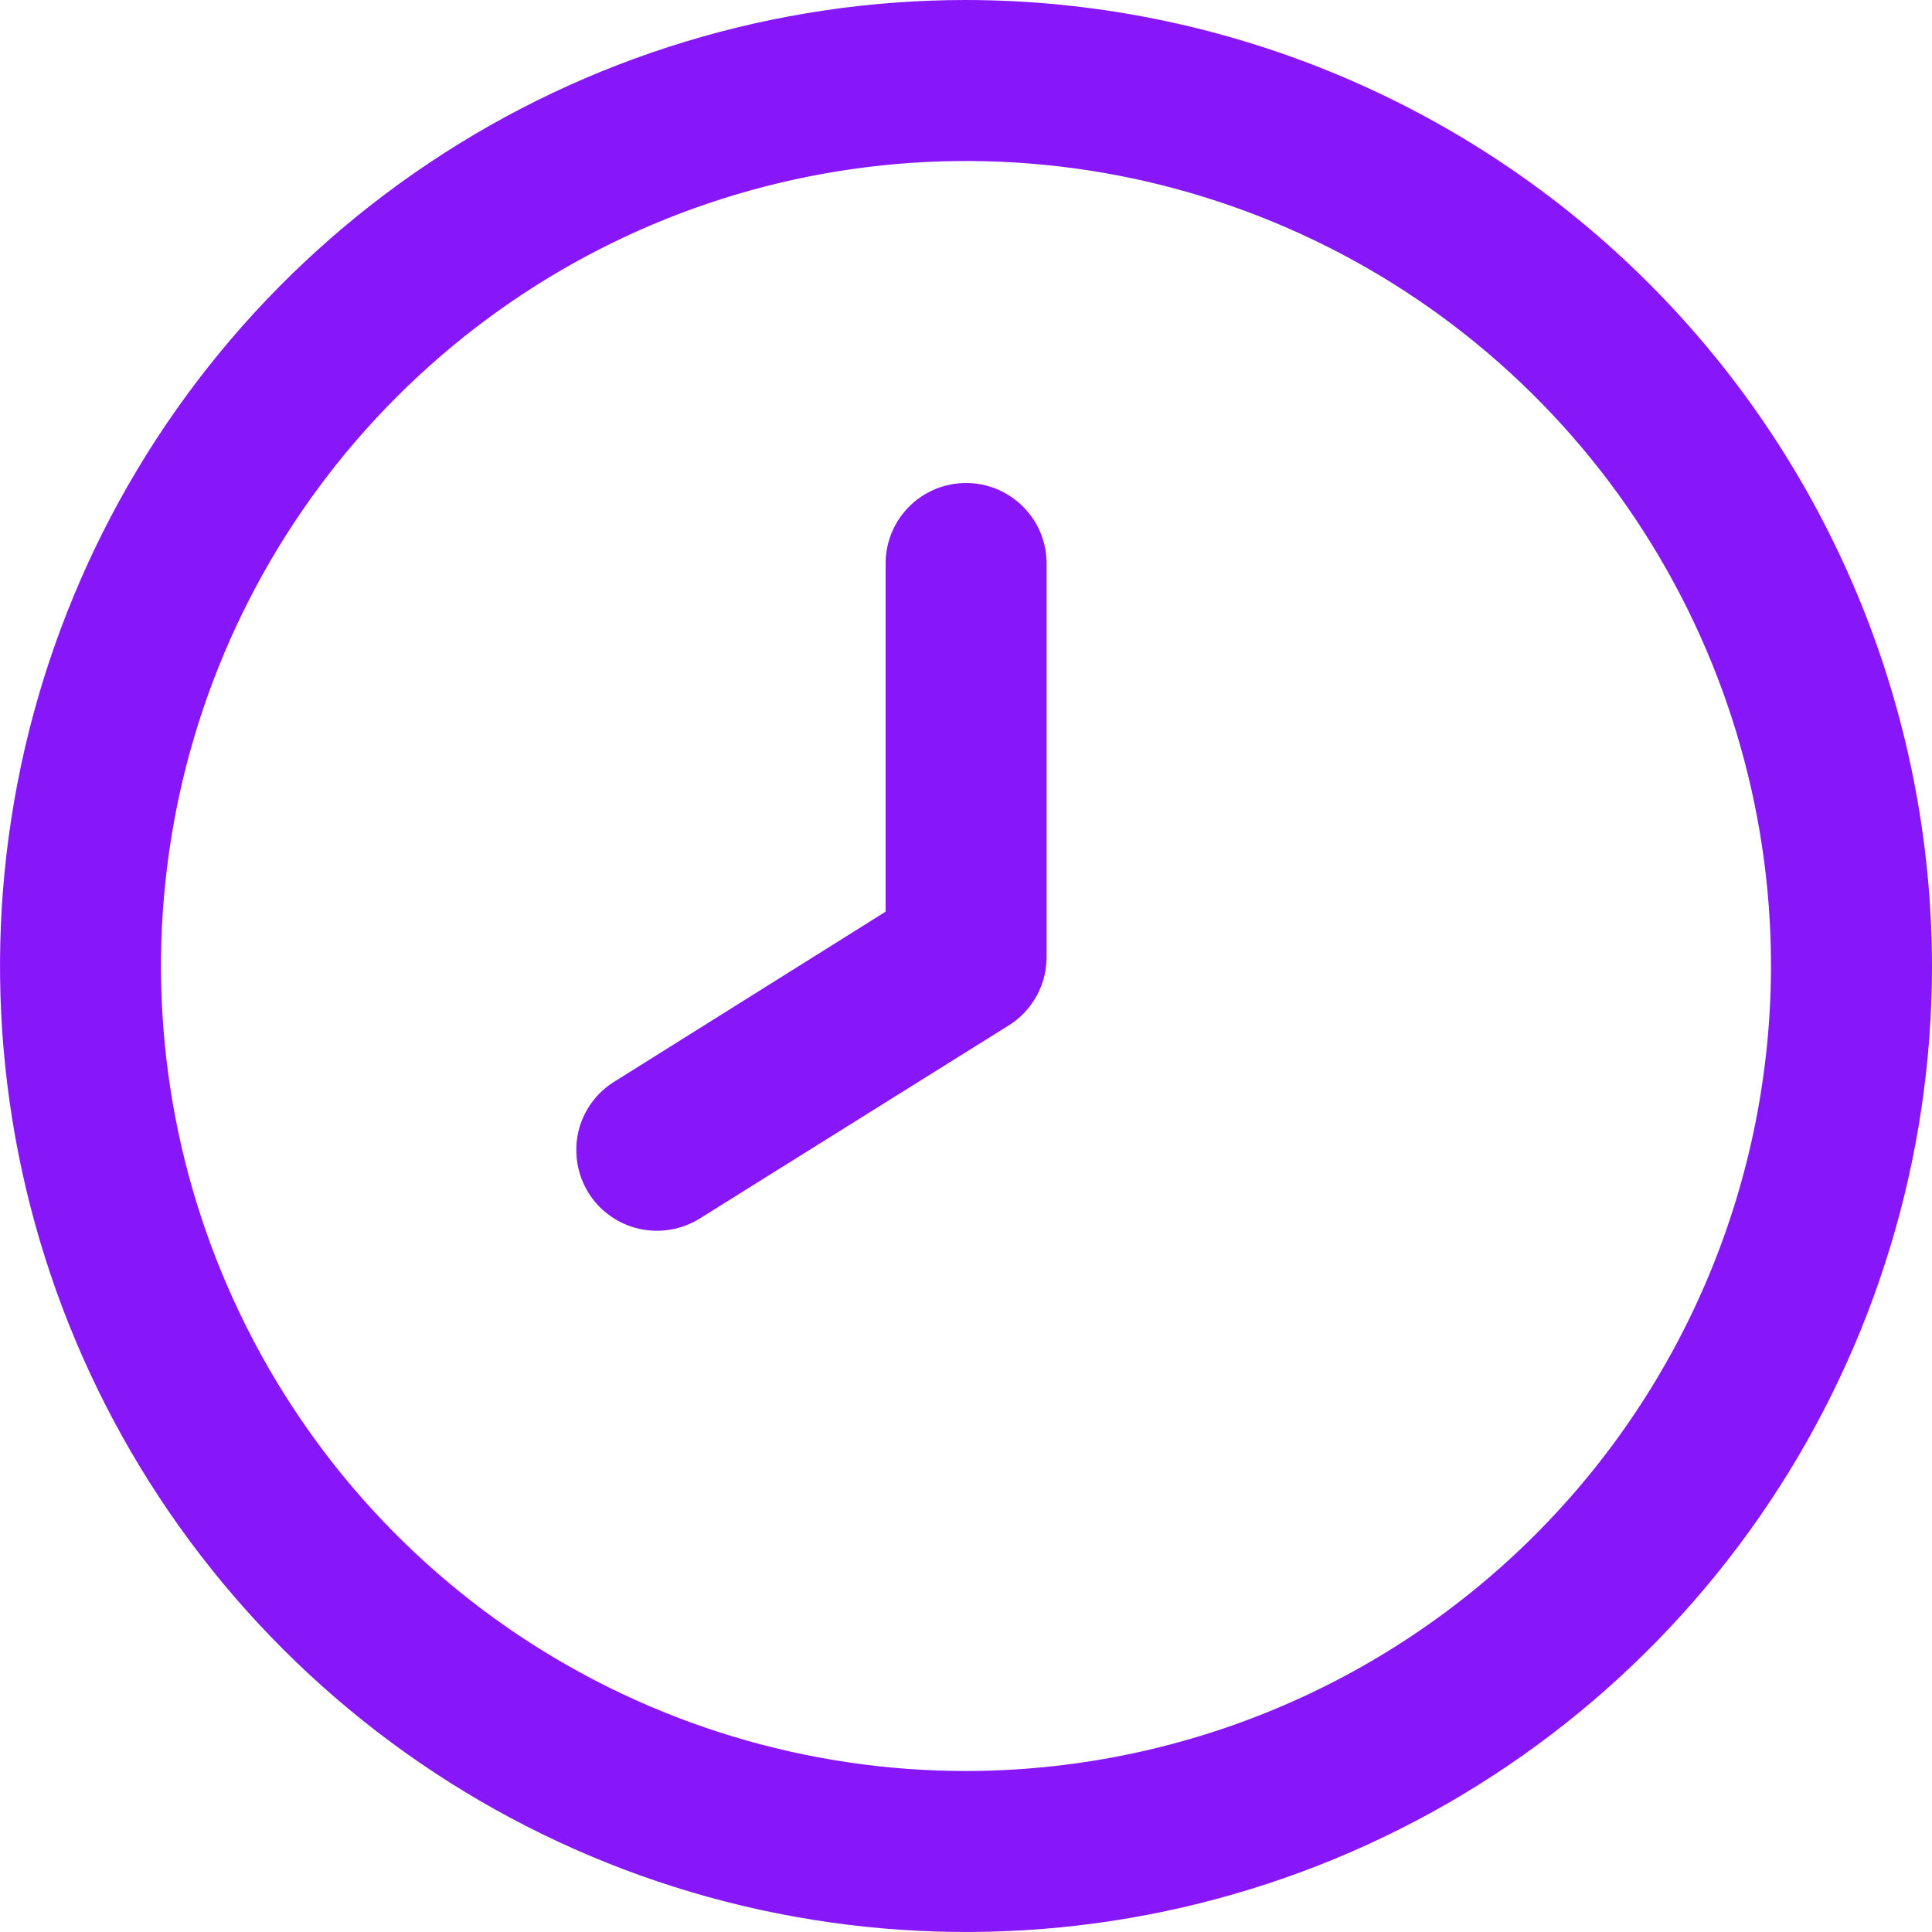 <svg width="18" height="18" viewBox="0 0 18 18" fill="none" xmlns="http://www.w3.org/2000/svg">
<path d="M9 0C7.22 0 5.48 0.528 4 1.517C2.52 2.506 1.366 3.911 0.685 5.556C0.004 7.2 -0.174 9.01 0.173 10.756C0.52 12.502 1.377 14.105 2.636 15.364C3.895 16.623 5.498 17.48 7.244 17.827C8.99 18.174 10.8 17.996 12.444 17.315C14.089 16.634 15.494 15.48 16.483 14C17.472 12.52 18 10.78 18 9C17.997 6.614 17.048 4.326 15.361 2.639C13.674 0.952 11.386 0.003 9 0ZM9 16.5C7.517 16.5 6.067 16.06 4.833 15.236C3.6 14.412 2.639 13.241 2.071 11.87C1.503 10.5 1.355 8.992 1.644 7.537C1.933 6.082 2.648 4.746 3.697 3.697C4.746 2.648 6.082 1.933 7.537 1.644C8.992 1.355 10.5 1.503 11.87 2.071C13.241 2.639 14.412 3.6 15.236 4.833C16.06 6.067 16.5 7.517 16.5 9C16.498 10.989 15.707 12.895 14.301 14.301C12.895 15.707 10.989 16.498 9 16.5Z" fill="#8717F8"/>
<path d="M9.001 4.5C8.802 4.5 8.611 4.579 8.47 4.72C8.33 4.86 8.251 5.051 8.251 5.25V8.494L5.723 10.078C5.553 10.183 5.433 10.352 5.388 10.546C5.344 10.74 5.378 10.944 5.483 11.114C5.589 11.283 5.757 11.403 5.952 11.448C6.146 11.492 6.35 11.458 6.519 11.353L9.399 9.553C9.508 9.485 9.597 9.39 9.659 9.277C9.721 9.164 9.752 9.038 9.751 8.909V5.25C9.751 5.051 9.672 4.86 9.531 4.72C9.39 4.579 9.2 4.5 9.001 4.5Z" fill="#8717F8"/>
</svg>
